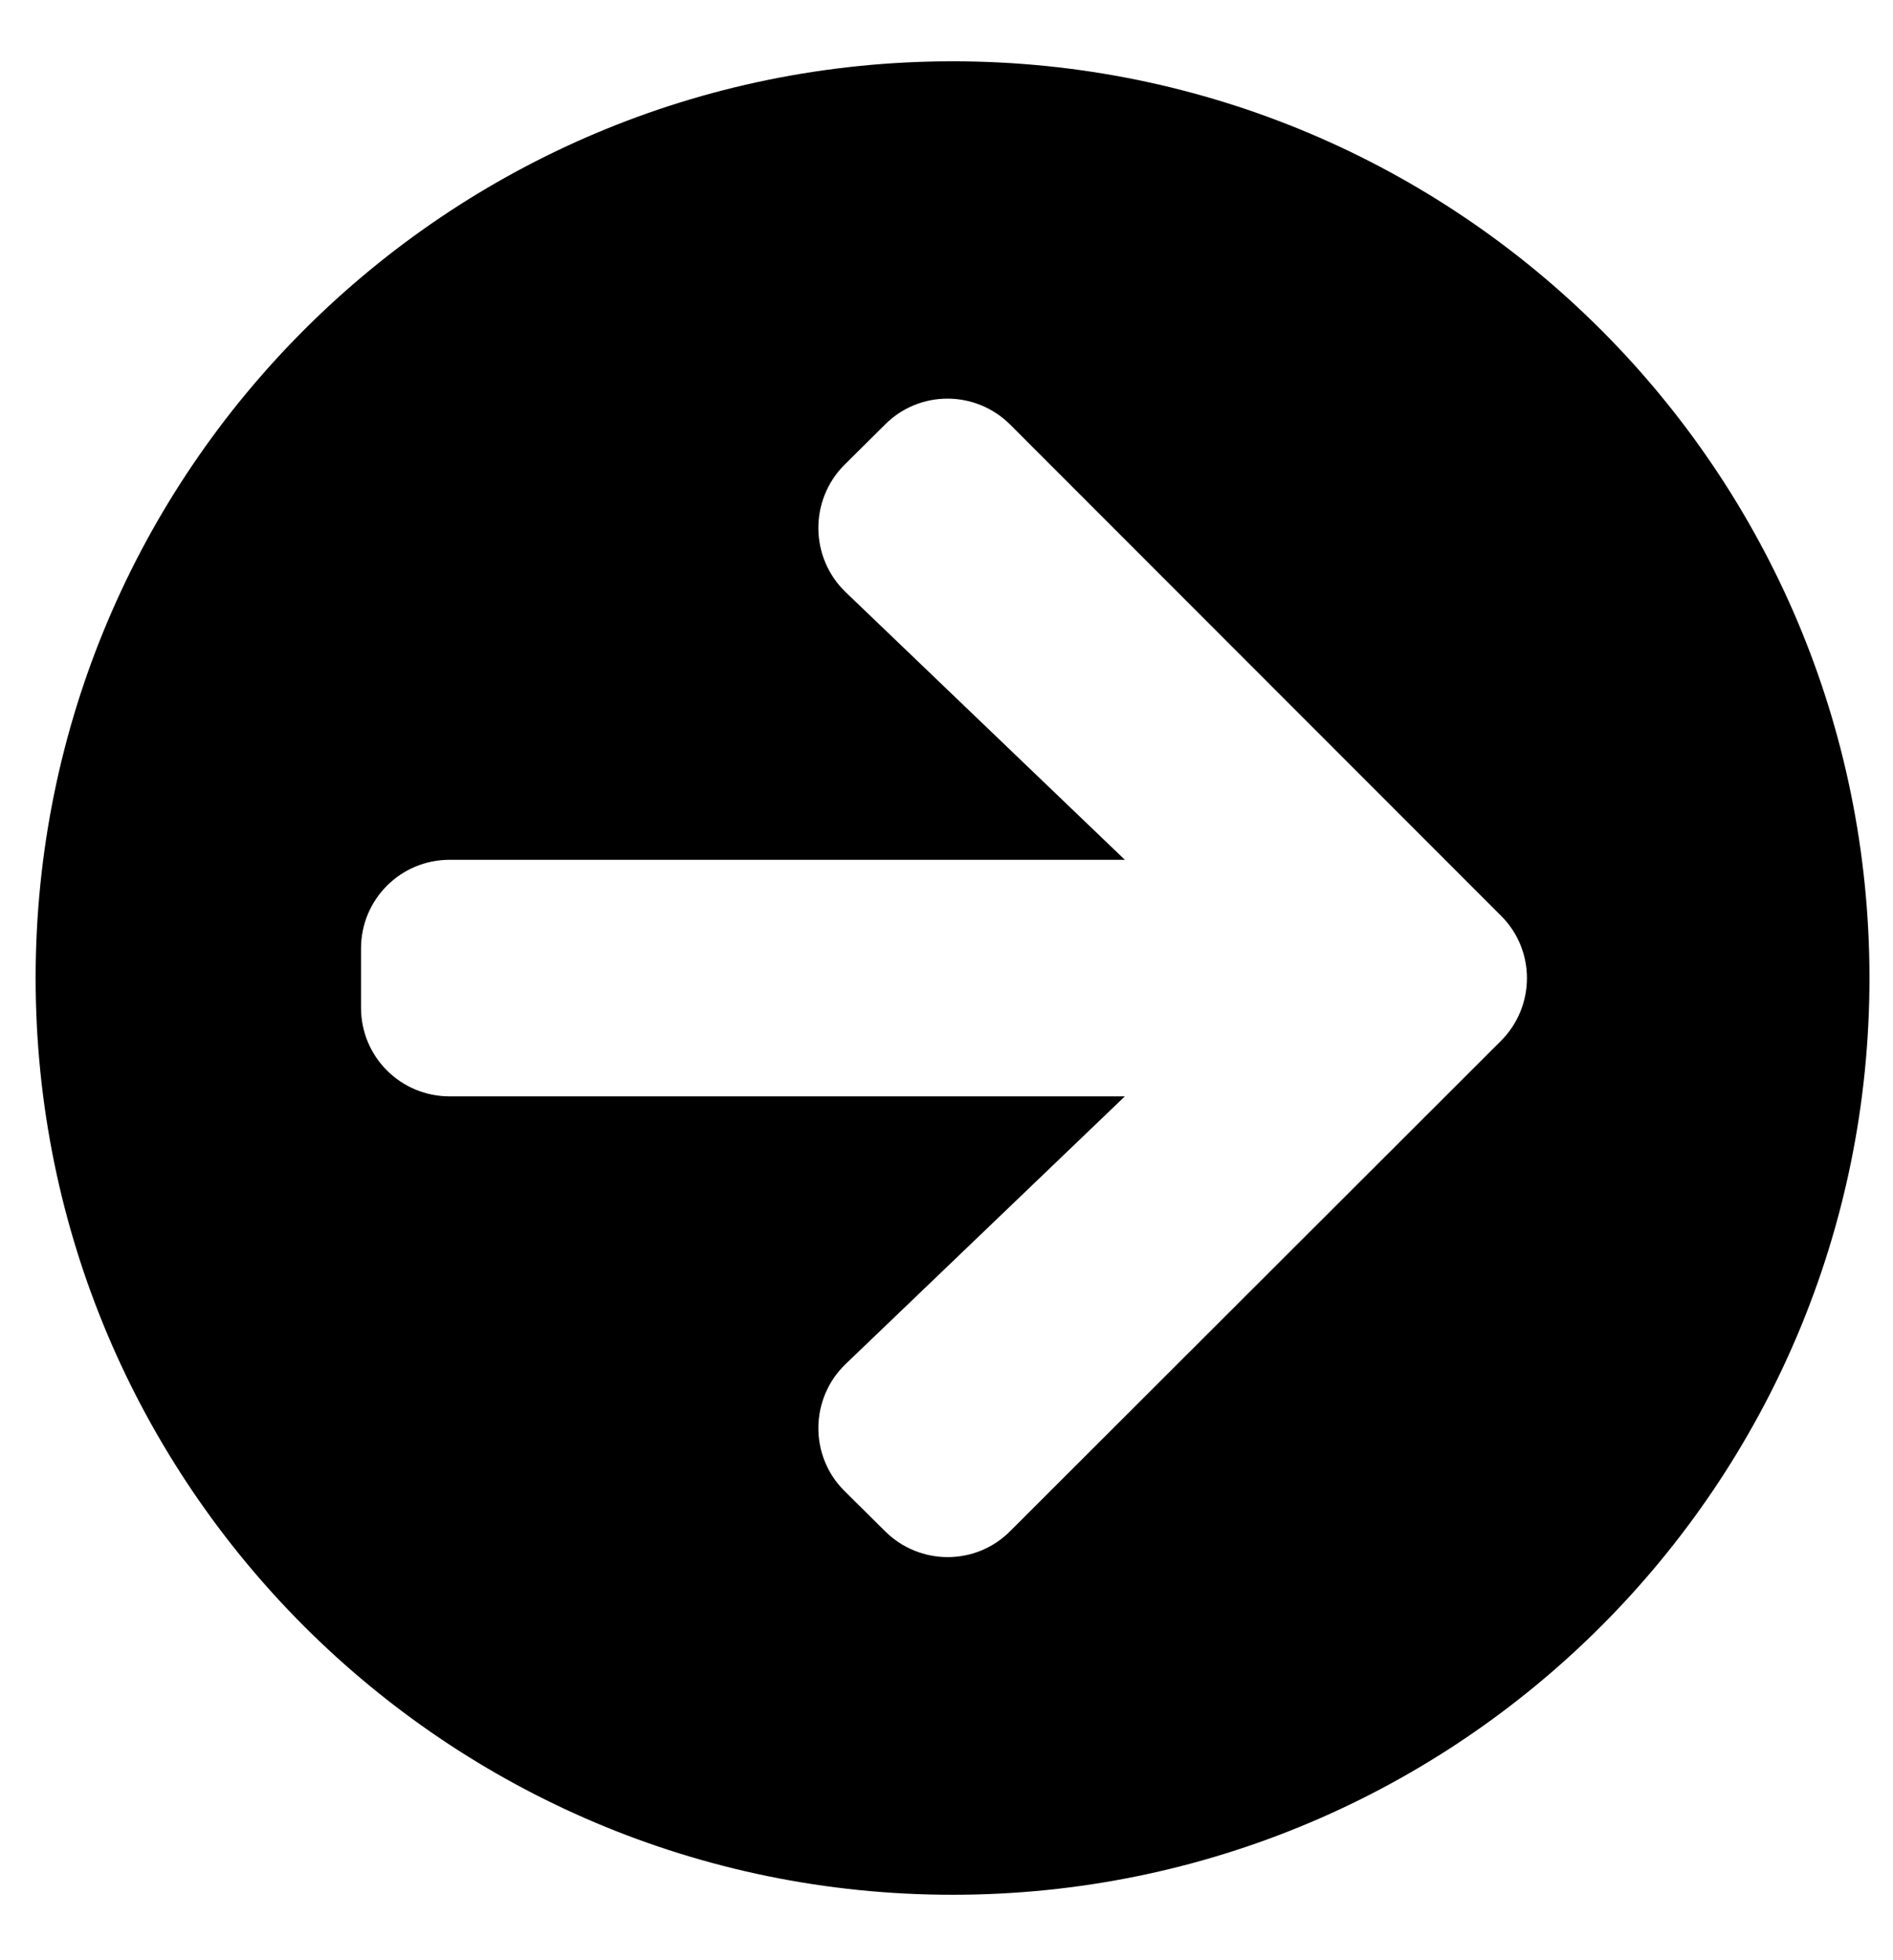 <svg width="28" height="29" viewBox="0 0 28 29" fill="none" xmlns="http://www.w3.org/2000/svg">
<path d="M14.09 0.907C21.582 0.907 27.652 6.978 27.652 14.47C27.652 21.962 21.582 28.032 14.09 28.032C6.598 28.032 0.527 21.962 0.527 14.47C0.527 6.978 6.598 0.907 14.09 0.907ZM12.509 8.761L16.638 12.72H6.652C5.925 12.72 5.34 13.305 5.34 14.033V14.908C5.34 15.635 5.925 16.22 6.652 16.22H16.638L12.509 20.179C11.979 20.688 11.968 21.536 12.488 22.055L13.089 22.651C13.603 23.165 14.434 23.165 14.943 22.651L22.2 15.4C22.714 14.886 22.714 14.054 22.2 13.546L14.943 6.283C14.429 5.769 13.598 5.769 13.089 6.283L12.488 6.879C11.968 7.404 11.979 8.252 12.509 8.761Z" fill="black"/>
</svg>

